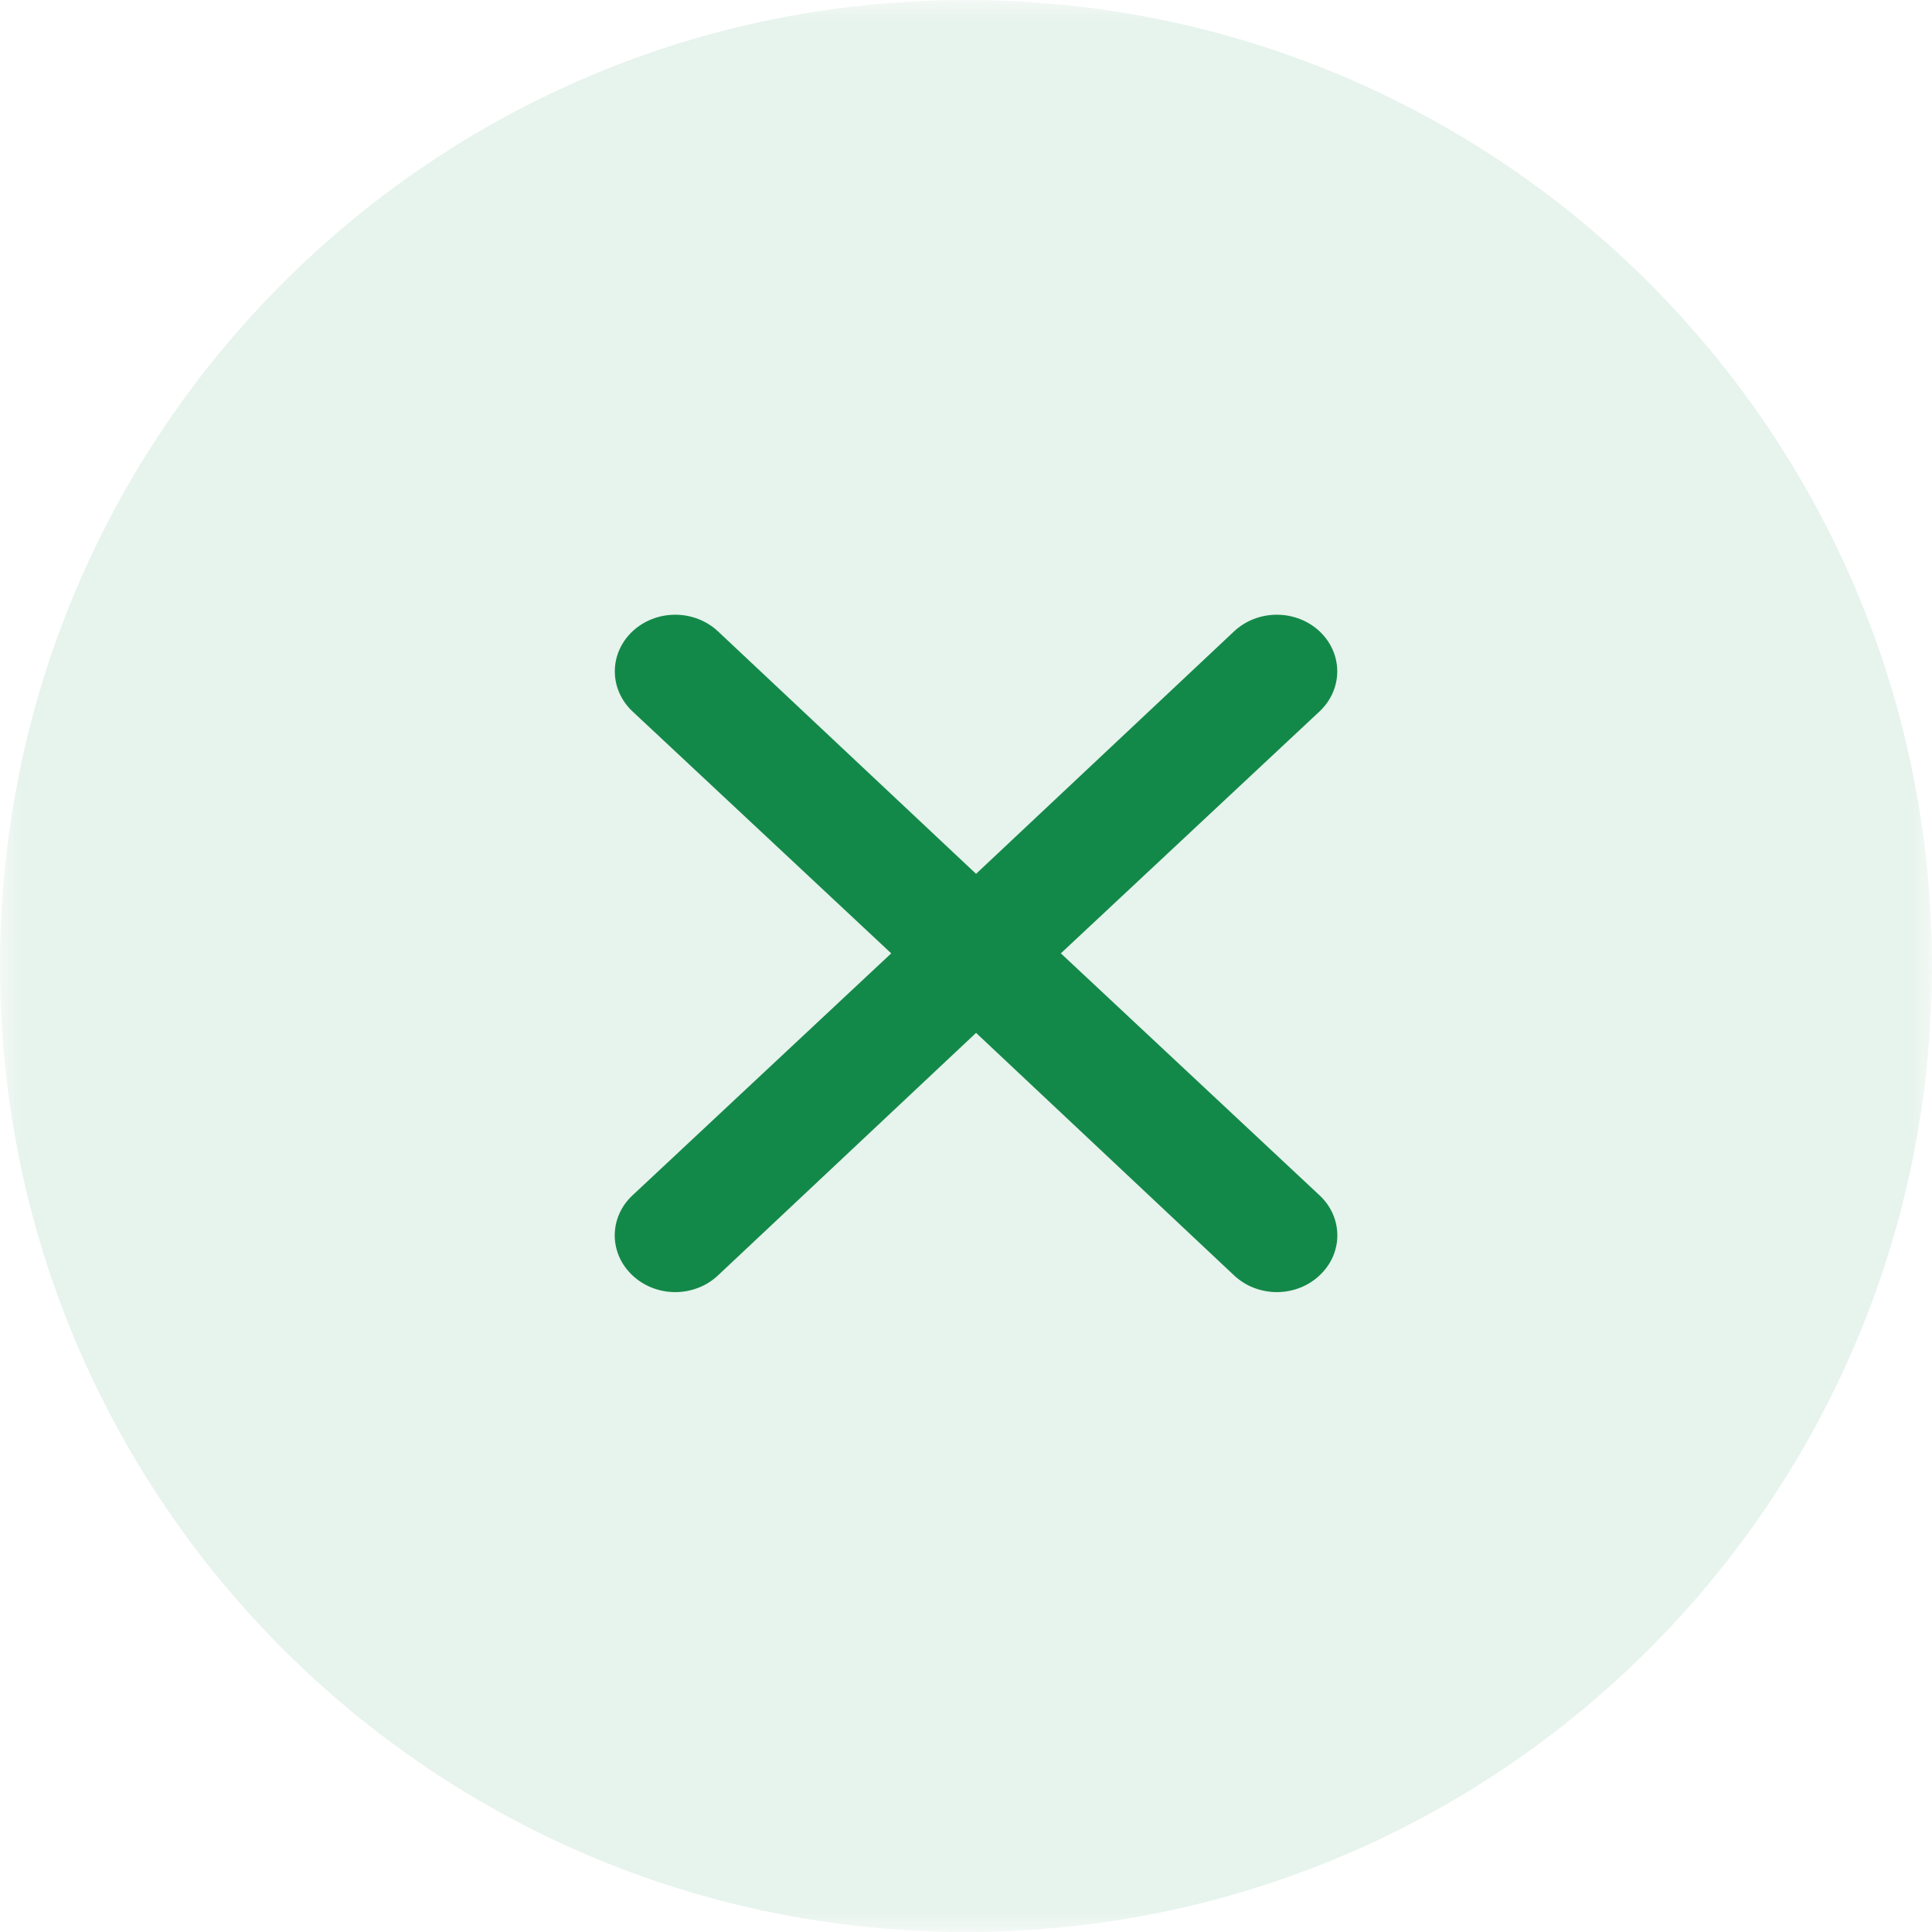 <?xml version="1.0" encoding="UTF-8"?> <svg xmlns="http://www.w3.org/2000/svg" width="44" height="44" viewBox="0 0 44 44" fill="none"><g clip-path="url(#clip0_697_10037)"><mask id="mask0_697_10037" style="mask-type:luminance" maskUnits="userSpaceOnUse" x="0" y="0" width="44" height="44"><path d="M44 0H0V44H44V0Z" fill="white"></path></mask><g mask="url(#mask0_697_10037)"><path d="M22 44C34.15 44 44 34.15 44 22C44 9.85 34.15 0 22 0C9.85 0 0 9.85 0 22C0 34.15 9.85 44 22 44Z" fill="#138949" fill-opacity="0.1"></path><path d="M24.16 21.712L30.052 16.202C30.31 15.96 30.455 15.632 30.455 15.29C30.455 14.948 30.31 14.62 30.052 14.378C29.794 14.136 29.444 14 29.079 14C28.714 14 28.364 14.136 28.106 14.378L22.229 19.901L16.351 14.378C16.093 14.136 15.743 14 15.378 14C15.013 14 14.663 14.136 14.405 14.378C14.147 14.62 14.002 14.948 14.002 15.29C14.002 15.632 14.147 15.96 14.405 16.202L20.297 21.712L14.405 27.223C14.277 27.342 14.175 27.484 14.105 27.641C14.036 27.797 14 27.965 14 28.135C14 28.304 14.036 28.472 14.105 28.629C14.175 28.785 14.277 28.927 14.405 29.047C14.533 29.167 14.684 29.263 14.851 29.328C15.018 29.393 15.197 29.427 15.378 29.427C15.559 29.427 15.738 29.393 15.905 29.328C16.072 29.263 16.224 29.167 16.351 29.047L22.229 23.523L28.106 29.047C28.234 29.167 28.385 29.263 28.552 29.328C28.719 29.393 28.898 29.427 29.079 29.427C29.26 29.427 29.439 29.393 29.606 29.328C29.773 29.263 29.924 29.167 30.052 29.047C30.18 28.927 30.282 28.785 30.352 28.629C30.421 28.472 30.457 28.304 30.457 28.135C30.457 27.965 30.421 27.797 30.352 27.641C30.282 27.484 30.18 27.342 30.052 27.223L24.16 21.712Z" fill="#138949"></path></g></g><defs><clipPath id="clip0_697_10037"><rect width="44" height="44" fill="white"></rect></clipPath></defs></svg> 